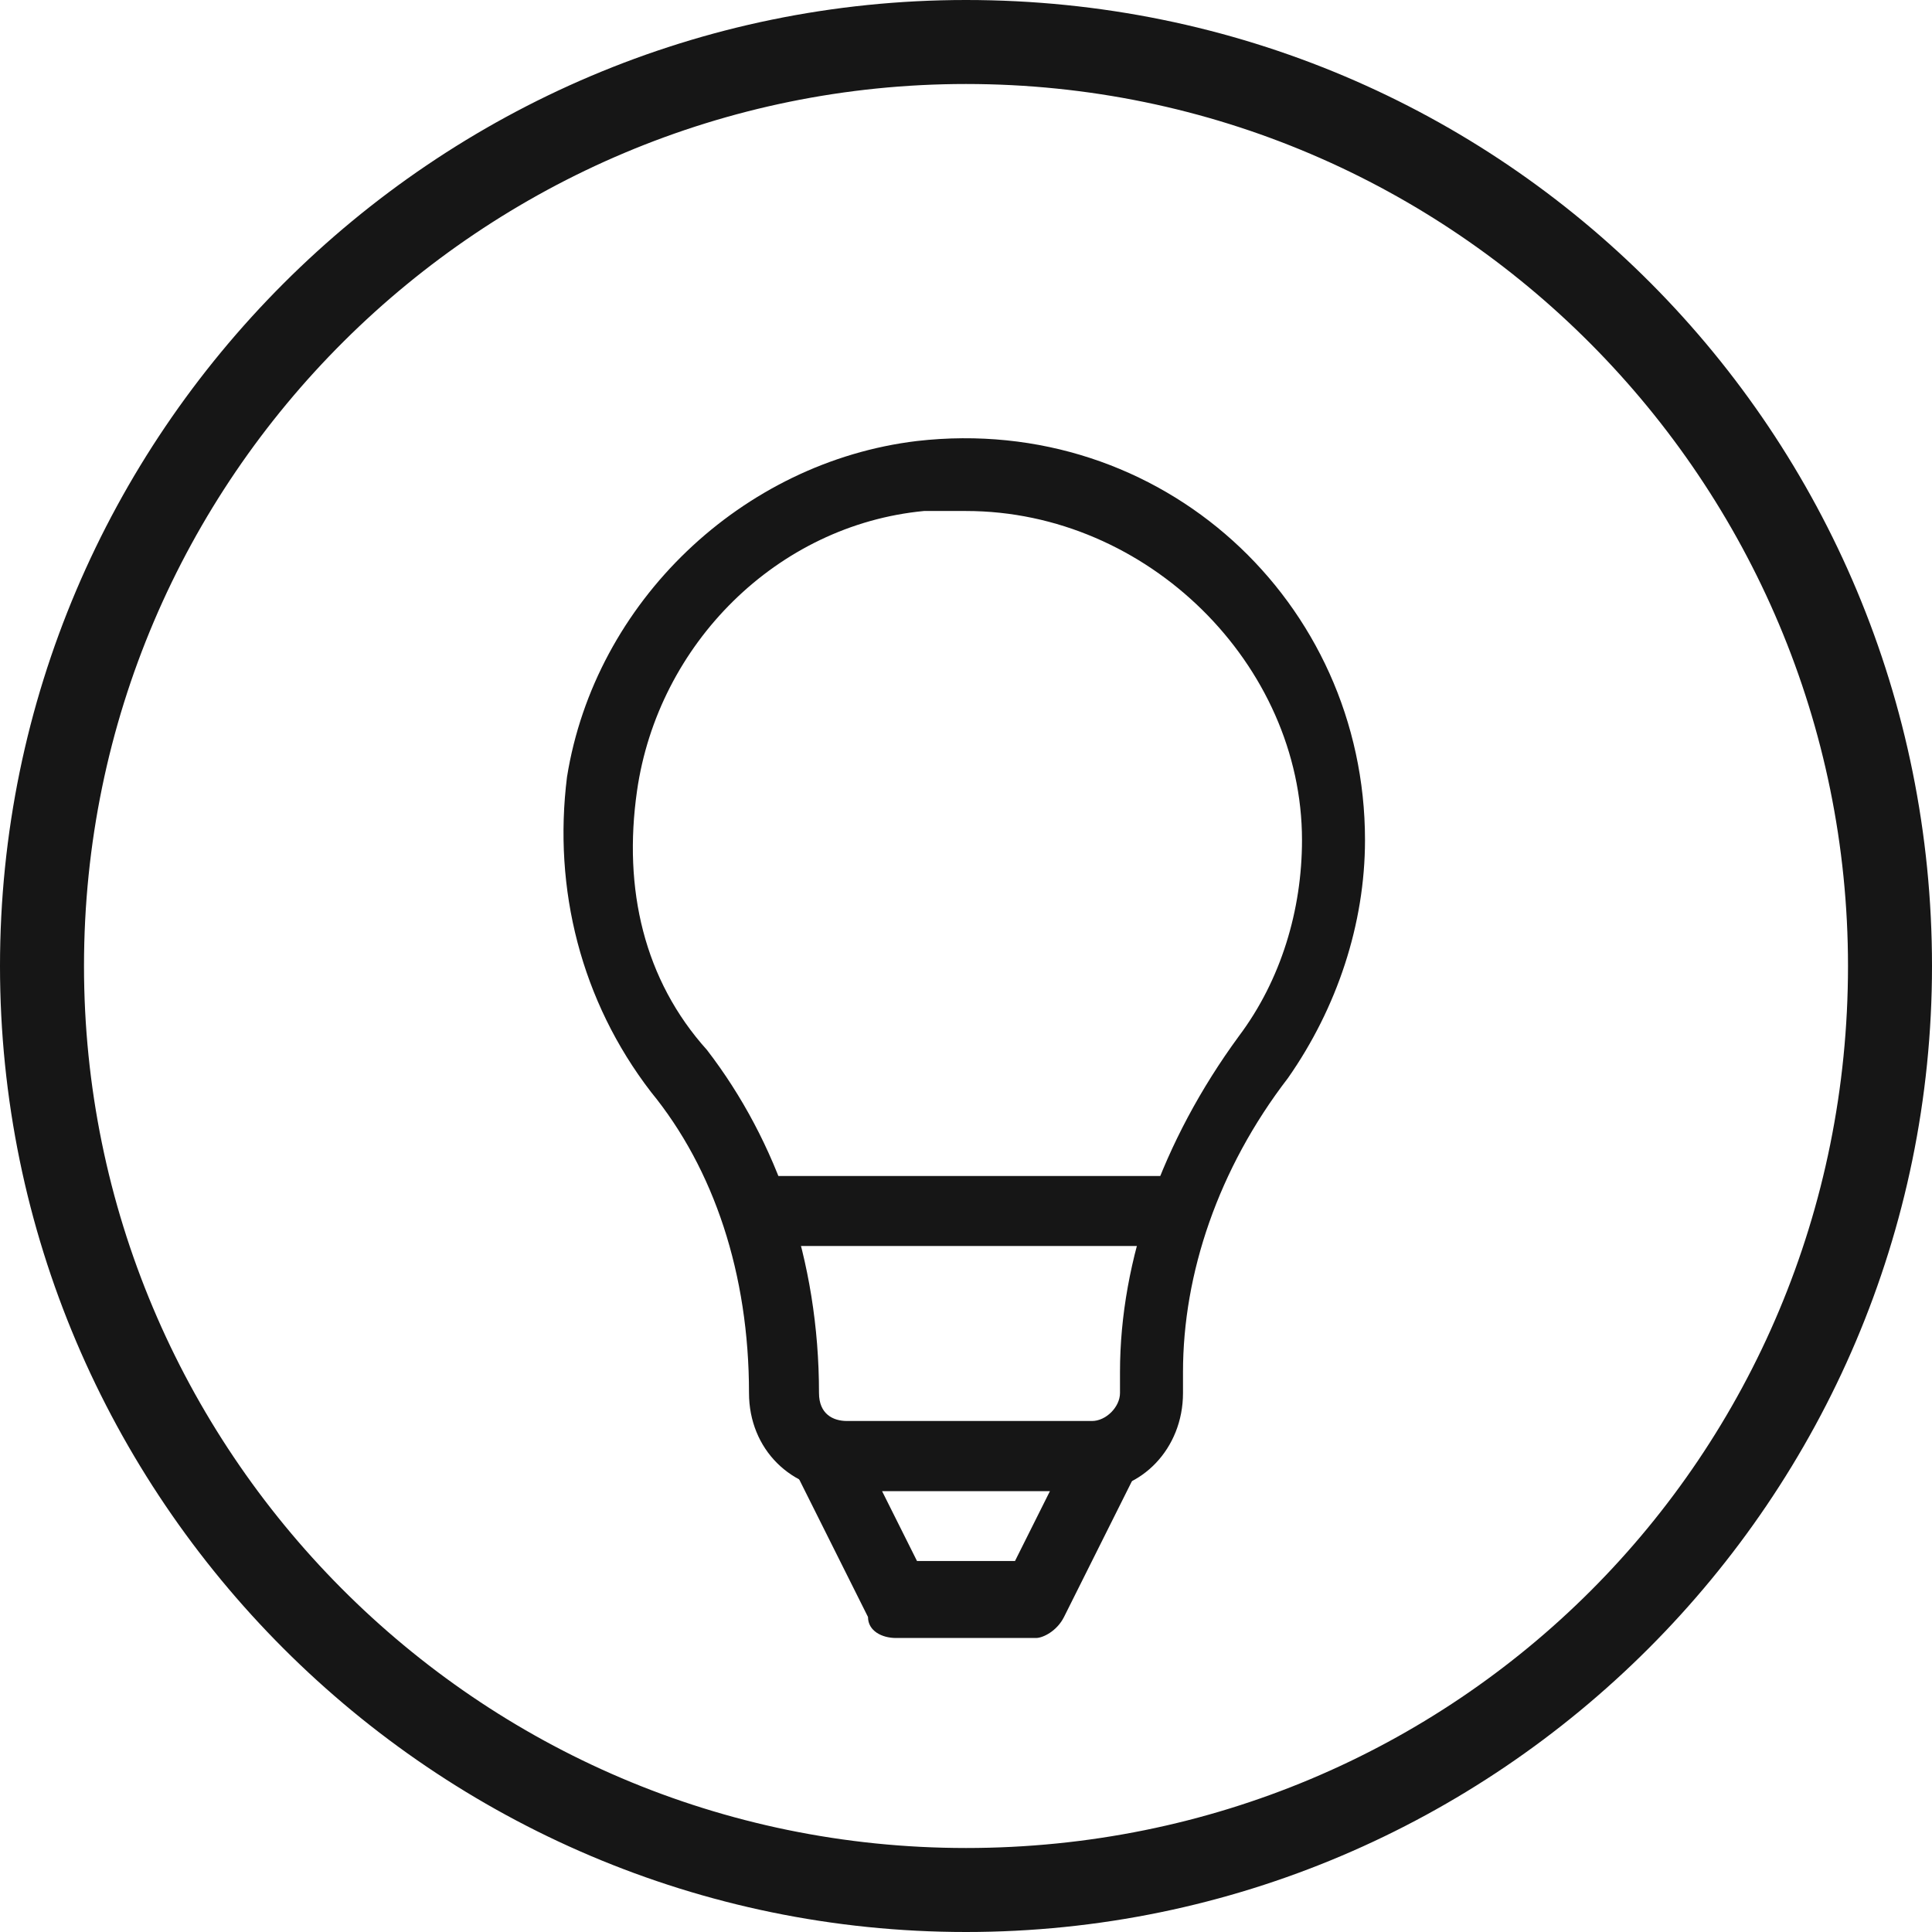 <?xml version="1.0" encoding="UTF-8"?>
<!-- Generator: Adobe Illustrator 26.0.3, SVG Export Plug-In . SVG Version: 6.00 Build 0)  -->
<svg xmlns="http://www.w3.org/2000/svg" xmlns:xlink="http://www.w3.org/1999/xlink" version="1.1" id="图层_1" x="0px" y="0px" viewBox="0 0 27.6 27.6" xml:space="preserve">
<g>
	<g>
		<g>
			<g>
				<g>
					<path fill="#161616" d="M15.6,21.3h-3.5c-0.8,0-1.4-0.6-1.4-1.4c0-1.7-0.5-3.2-1.4-4.3c-1-1.3-1.4-2.9-1.2-4.5       c0.4-2.5,2.5-4.5,5-4.8c3.5-0.4,6.4,2.3,6.4,5.7c0,1.2-0.4,2.4-1.1,3.4c-1,1.3-1.5,2.8-1.5,4.2v0.3       C16.9,20.7,16.3,21.3,15.6,21.3z M13.8,7.3c-0.2,0-0.4,0-0.6,0c-2.1,0.2-3.8,1.9-4.1,4c-0.2,1.4,0.1,2.7,1,3.7       c1,1.3,1.6,3,1.6,4.9c0,0.3,0.2,0.4,0.4,0.4h3.5c0.2,0,0.4-0.2,0.4-0.4v-0.3c0-1.6,0.6-3.3,1.7-4.8c0.6-0.8,0.9-1.8,0.9-2.8       C18.6,9.5,16.4,7.3,13.8,7.3z"></path>
				</g>
				<g>
					<path fill="#161616" d="M16.2,20.6c0.1,0.1,0.1,0.3,0,0.5l-1,2c-0.1,0.2-0.3,0.3-0.4,0.3h-2c-0.2,0-0.4-0.1-0.4-0.3l-1-2       c-0.1-0.2-0.1-0.3,0-0.5H16.2z M13.1,22.3h1.4l0.5-1h-2.4L13.1,22.3z"></path>
				</g>
			</g>
			<g>
				<rect x="10.8" y="16.8" fill="#161616" width="6.1" height="1"></rect>
			</g>
		</g>
	</g>
</g>
<path fill="#161616" d="M13.8,0C6.2,0,0,6.2,0,13.8s6.2,13.8,13.8,13.8s13.8-6.2,13.8-13.8S21.5,0,13.8,0z M13.8,26.4  c-7,0-12.6-5.7-12.6-12.6c0-7,5.7-12.6,12.6-12.6c7,0,12.6,5.7,12.6,12.6C26.4,20.8,20.8,26.4,13.8,26.4z"></path>
</svg>
